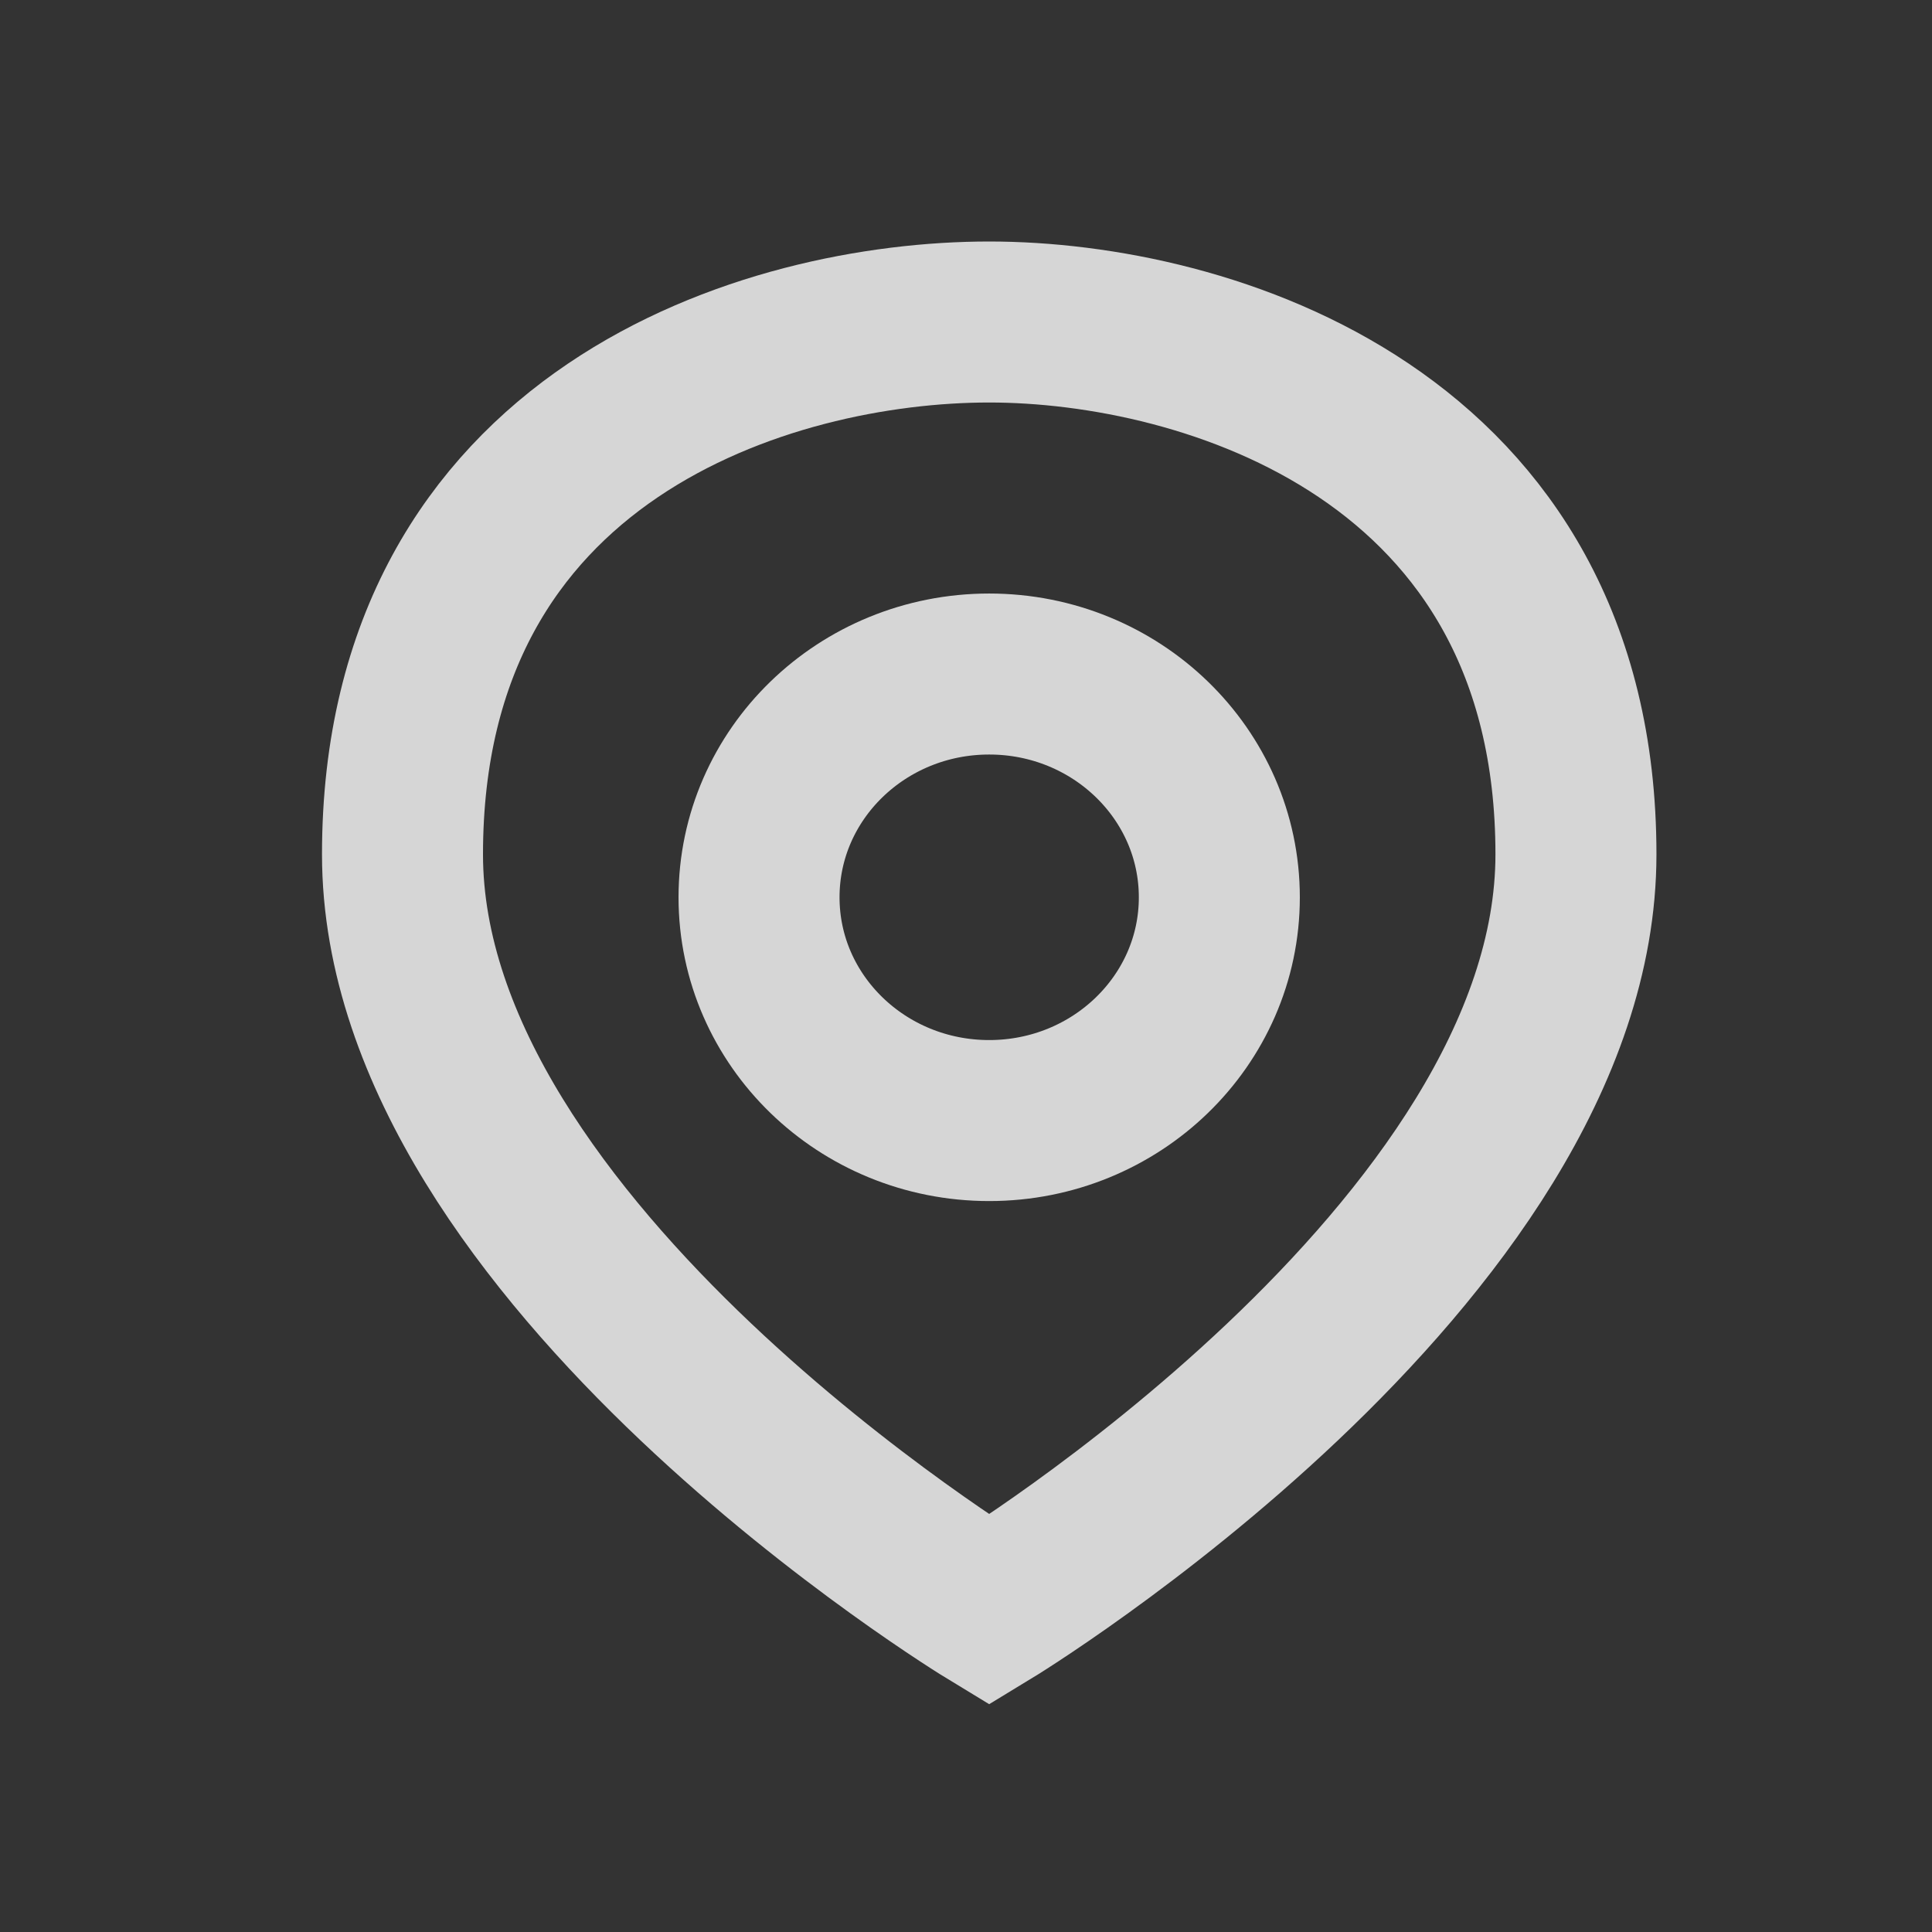 <svg width="24" height="24" viewBox="0 0 24 24" fill="none" xmlns="http://www.w3.org/2000/svg">
<rect x="0" y="0" width="24" height="24" fill="#333333" stroke="none"/>
<path d="M12.288 4C9.541 4 5 5.387 5 10.613C5 15.573 12.288 20 12.288 20C12.288 20 19.577 15.573 19.577 10.613C19.577 5.387 14.979 4 12.288 4Z" stroke="white" stroke-opacity="0.8" stroke-width="2" stroke-miterlimit="10" stroke-linecap="round"/>
<path d="M12.288 13.92C13.867 13.92 15.147 12.678 15.147 11.147C15.147 9.615 13.867 8.373 12.288 8.373C10.709 8.373 9.429 9.615 9.429 11.147C9.429 12.678 10.709 13.92 12.288 13.92Z" stroke="white" stroke-opacity="0.8" stroke-width="2" stroke-miterlimit="10" stroke-linecap="round"/>
</svg>
